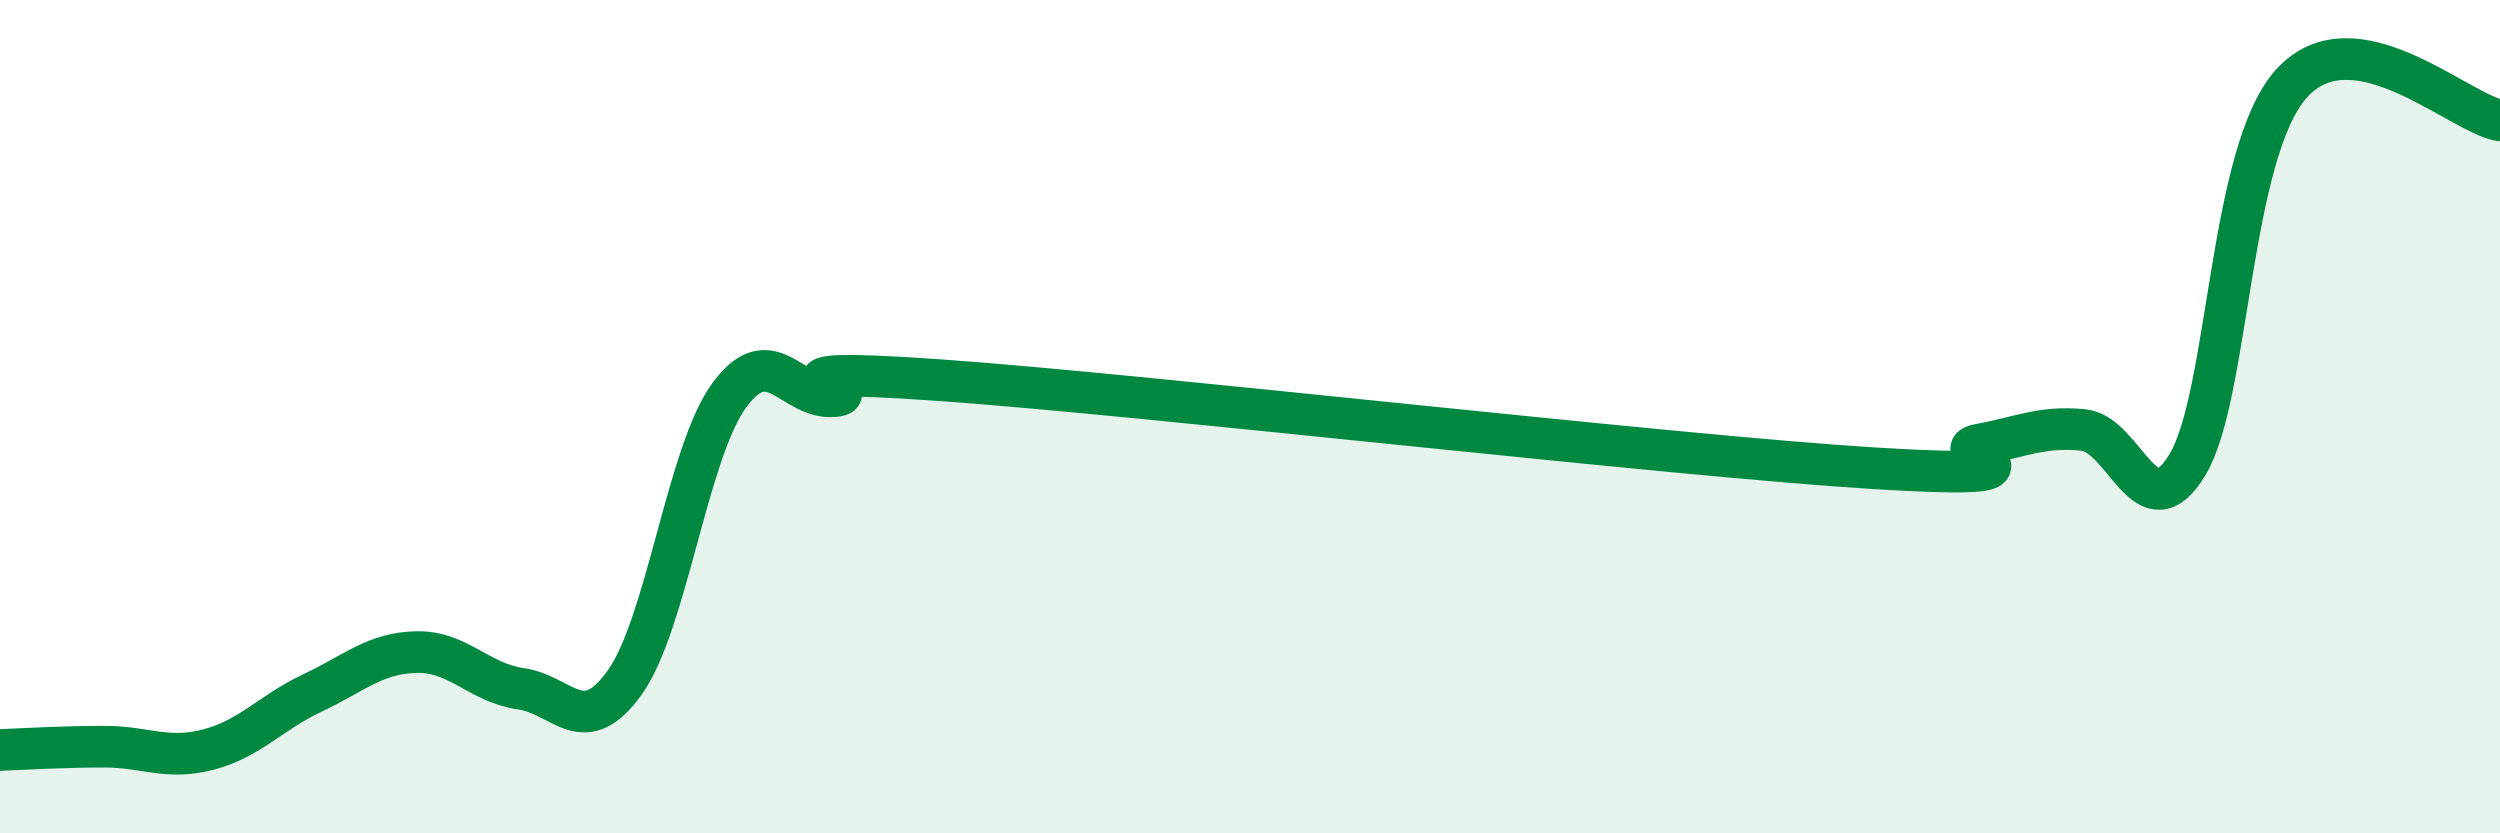 
    <svg width="60" height="20" viewBox="0 0 60 20" xmlns="http://www.w3.org/2000/svg">
      <path
        d="M 0,18 C 0.5,17.98 1.5,17.92 2.5,17.92 C 3.5,17.92 4,18.25 5,17.99 C 6,17.73 6.5,17.1 7.5,16.63 C 8.5,16.16 9,15.67 10,15.65 C 11,15.63 11.5,16.39 12.5,16.53 C 13.5,16.67 14,17.78 15,16.37 C 16,14.96 16.5,10.86 17.5,9.49 C 18.5,8.12 19,9.58 20,9.51 C 21,9.44 17.5,8.77 22.5,9.12 C 27.5,9.47 40,10.93 45,11.24 C 50,11.55 46.5,10.85 47.5,10.67 C 48.5,10.49 49,10.22 50,10.32 C 51,10.42 51.5,12.81 52.5,11.15 C 53.5,9.49 53.5,3.65 55,2 C 56.5,0.35 59,2.71 60,2.89L60 20L0 20Z"
        fill="#008740"
        opacity="0.1"
        stroke-linecap="round"
        stroke-linejoin="round"
      />
      <path
        d="M 0,18 C 0.5,17.98 1.5,17.92 2.5,17.92 C 3.5,17.92 4,18.25 5,17.99 C 6,17.73 6.5,17.1 7.5,16.63 C 8.5,16.16 9,15.67 10,15.65 C 11,15.63 11.5,16.39 12.5,16.53 C 13.5,16.67 14,17.78 15,16.37 C 16,14.96 16.5,10.86 17.5,9.49 C 18.5,8.12 19,9.58 20,9.51 C 21,9.44 17.5,8.77 22.5,9.12 C 27.5,9.47 40,10.93 45,11.24 C 50,11.55 46.5,10.85 47.5,10.67 C 48.5,10.49 49,10.22 50,10.32 C 51,10.42 51.5,12.81 52.5,11.15 C 53.5,9.49 53.5,3.65 55,2 C 56.5,0.35 59,2.71 60,2.89"
        stroke="#008740"
        stroke-width="1"
        fill="none"
        stroke-linecap="round"
        stroke-linejoin="round"
      />
    </svg>
  